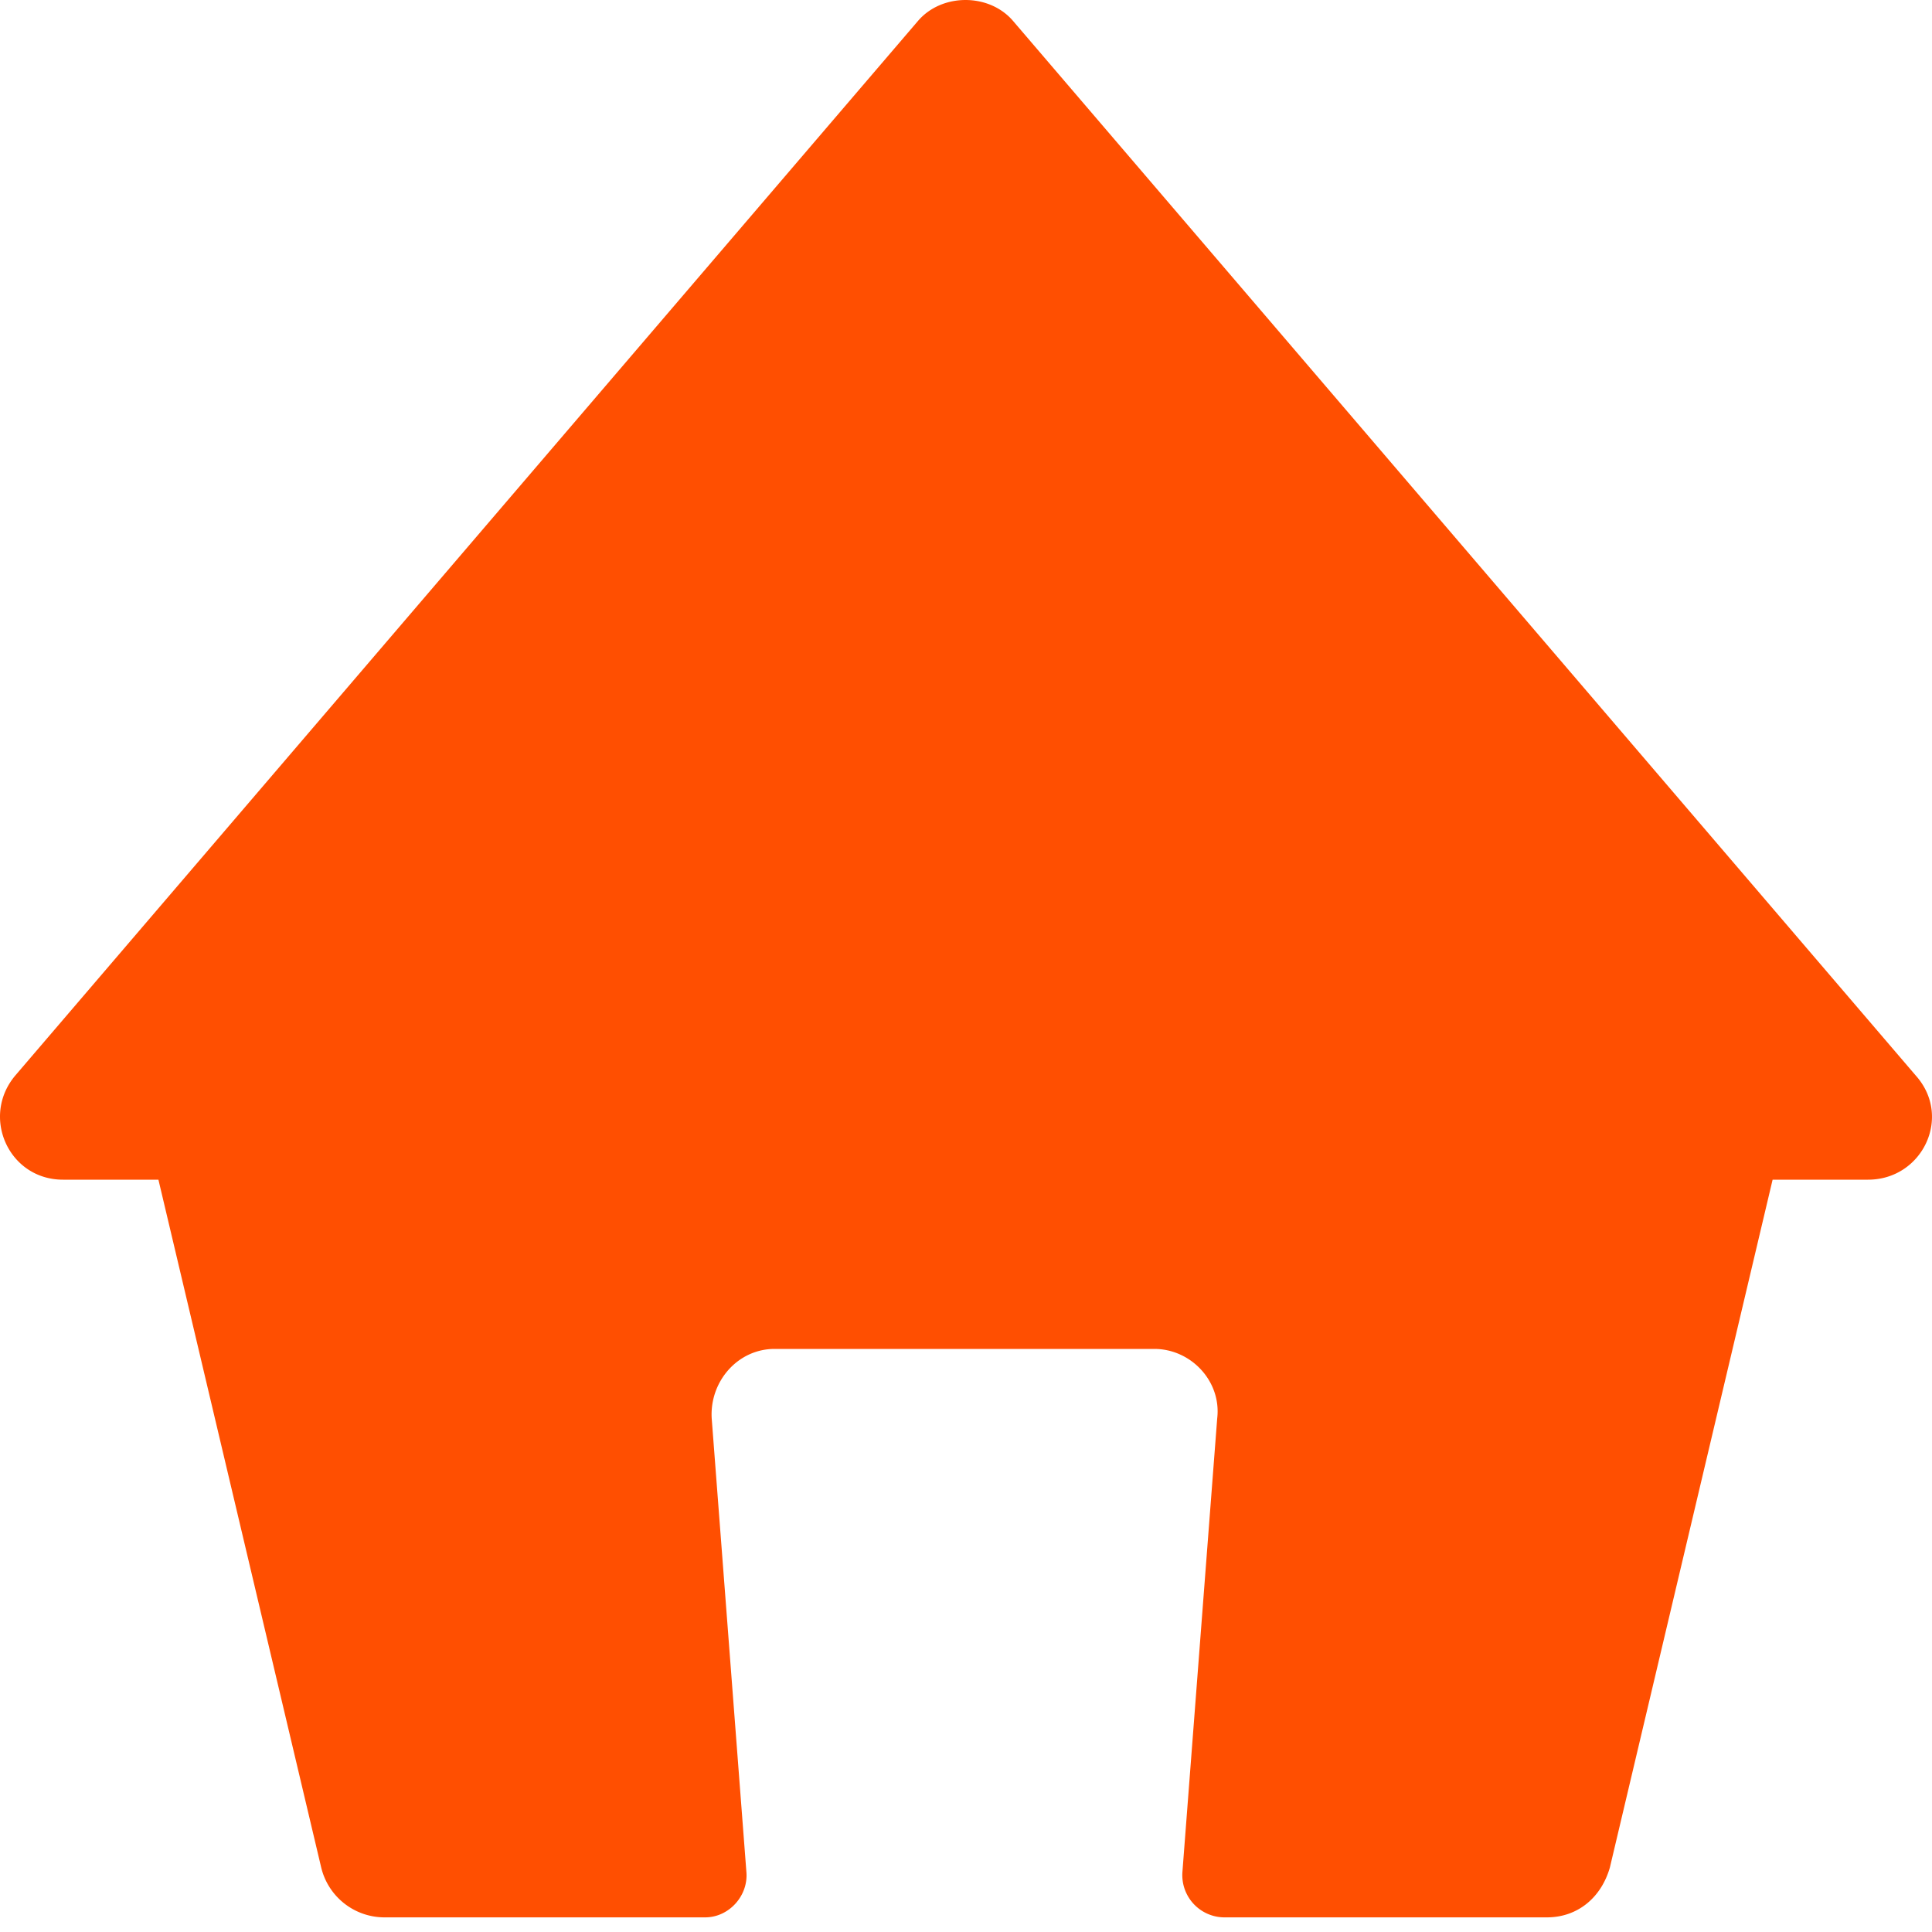<?xml version="1.0" encoding="UTF-8"?> <svg xmlns="http://www.w3.org/2000/svg" width="40" height="40" fill="none"><path fill="#FF4F01" d="M19.002.438.316 22.268c-.719.854-.135 2.156.988 2.156H3.28l3.37 14.24a1.348 1.348 0 0 0 1.302 1.033H14.6c.494 0 .898-.45.853-.944l-.718-9.387c-.045-.764.539-1.438 1.302-1.438h7.861c.764 0 1.393.674 1.303 1.438l-.72 9.388a.875.875 0 0 0 .854.943h6.693c.63 0 1.123-.405 1.303-1.033l3.369-14.24h1.976c1.123 0 1.752-1.302.988-2.156L20.978.438c-.494-.584-1.482-.584-1.976 0Z"></path></svg> 